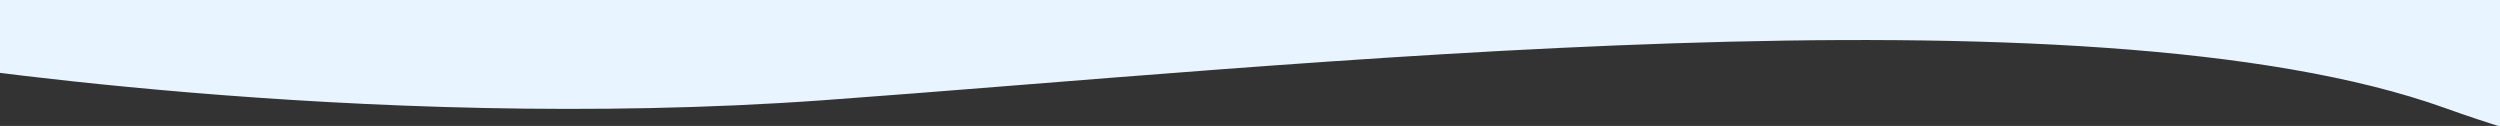 <?xml version="1.0" encoding="utf-8"?>
<!-- Generator: Adobe Illustrator 24.2.3, SVG Export Plug-In . SVG Version: 6.00 Build 0)  -->
<svg version="1.1" id="Laag_1" xmlns="http://www.w3.org/2000/svg" xmlns:xlink="http://www.w3.org/1999/xlink" x="0px" y="0px"
	 viewBox="0 0 1920 96.7" style="enable-background:new 0 0 1920 96.7;" xml:space="preserve">
<rect x="0" y="0" width="1920" height="96.7" fill="#333333" stroke="none"/>
<style type="text/css">
	.st0{clip-path:url(#SVGID_2_);}
	.st1{clip-path:url(#SVGID_4_);fill:#E8F4FF;}
</style>
<g>
	<defs>
		<rect id="SVGID_1_" width="1920" height="96.7"/>
	</defs>
	<clipPath id="SVGID_2_">
		<use xlink:href="#SVGID_1_"  style="overflow:visible;"/>
	</clipPath>
	<g class="st0">
		<g>
			<defs>
				<rect id="SVGID_3_" y="-1.2" width="1920" height="97.9"/>
			</defs>
			<clipPath id="SVGID_4_">
				<use xlink:href="#SVGID_3_"  style="overflow:visible;"/>
			</clipPath>
			<path id="Path_18" class="st1" d="M-73.1,45.9c0,0,349.1,56.7,705,31.1s970-93,1246,6s47-87.9,47-87.9l-2019-17.2L-73.1,45.9z"/>
		</g>
	</g>
</g>
</svg>
